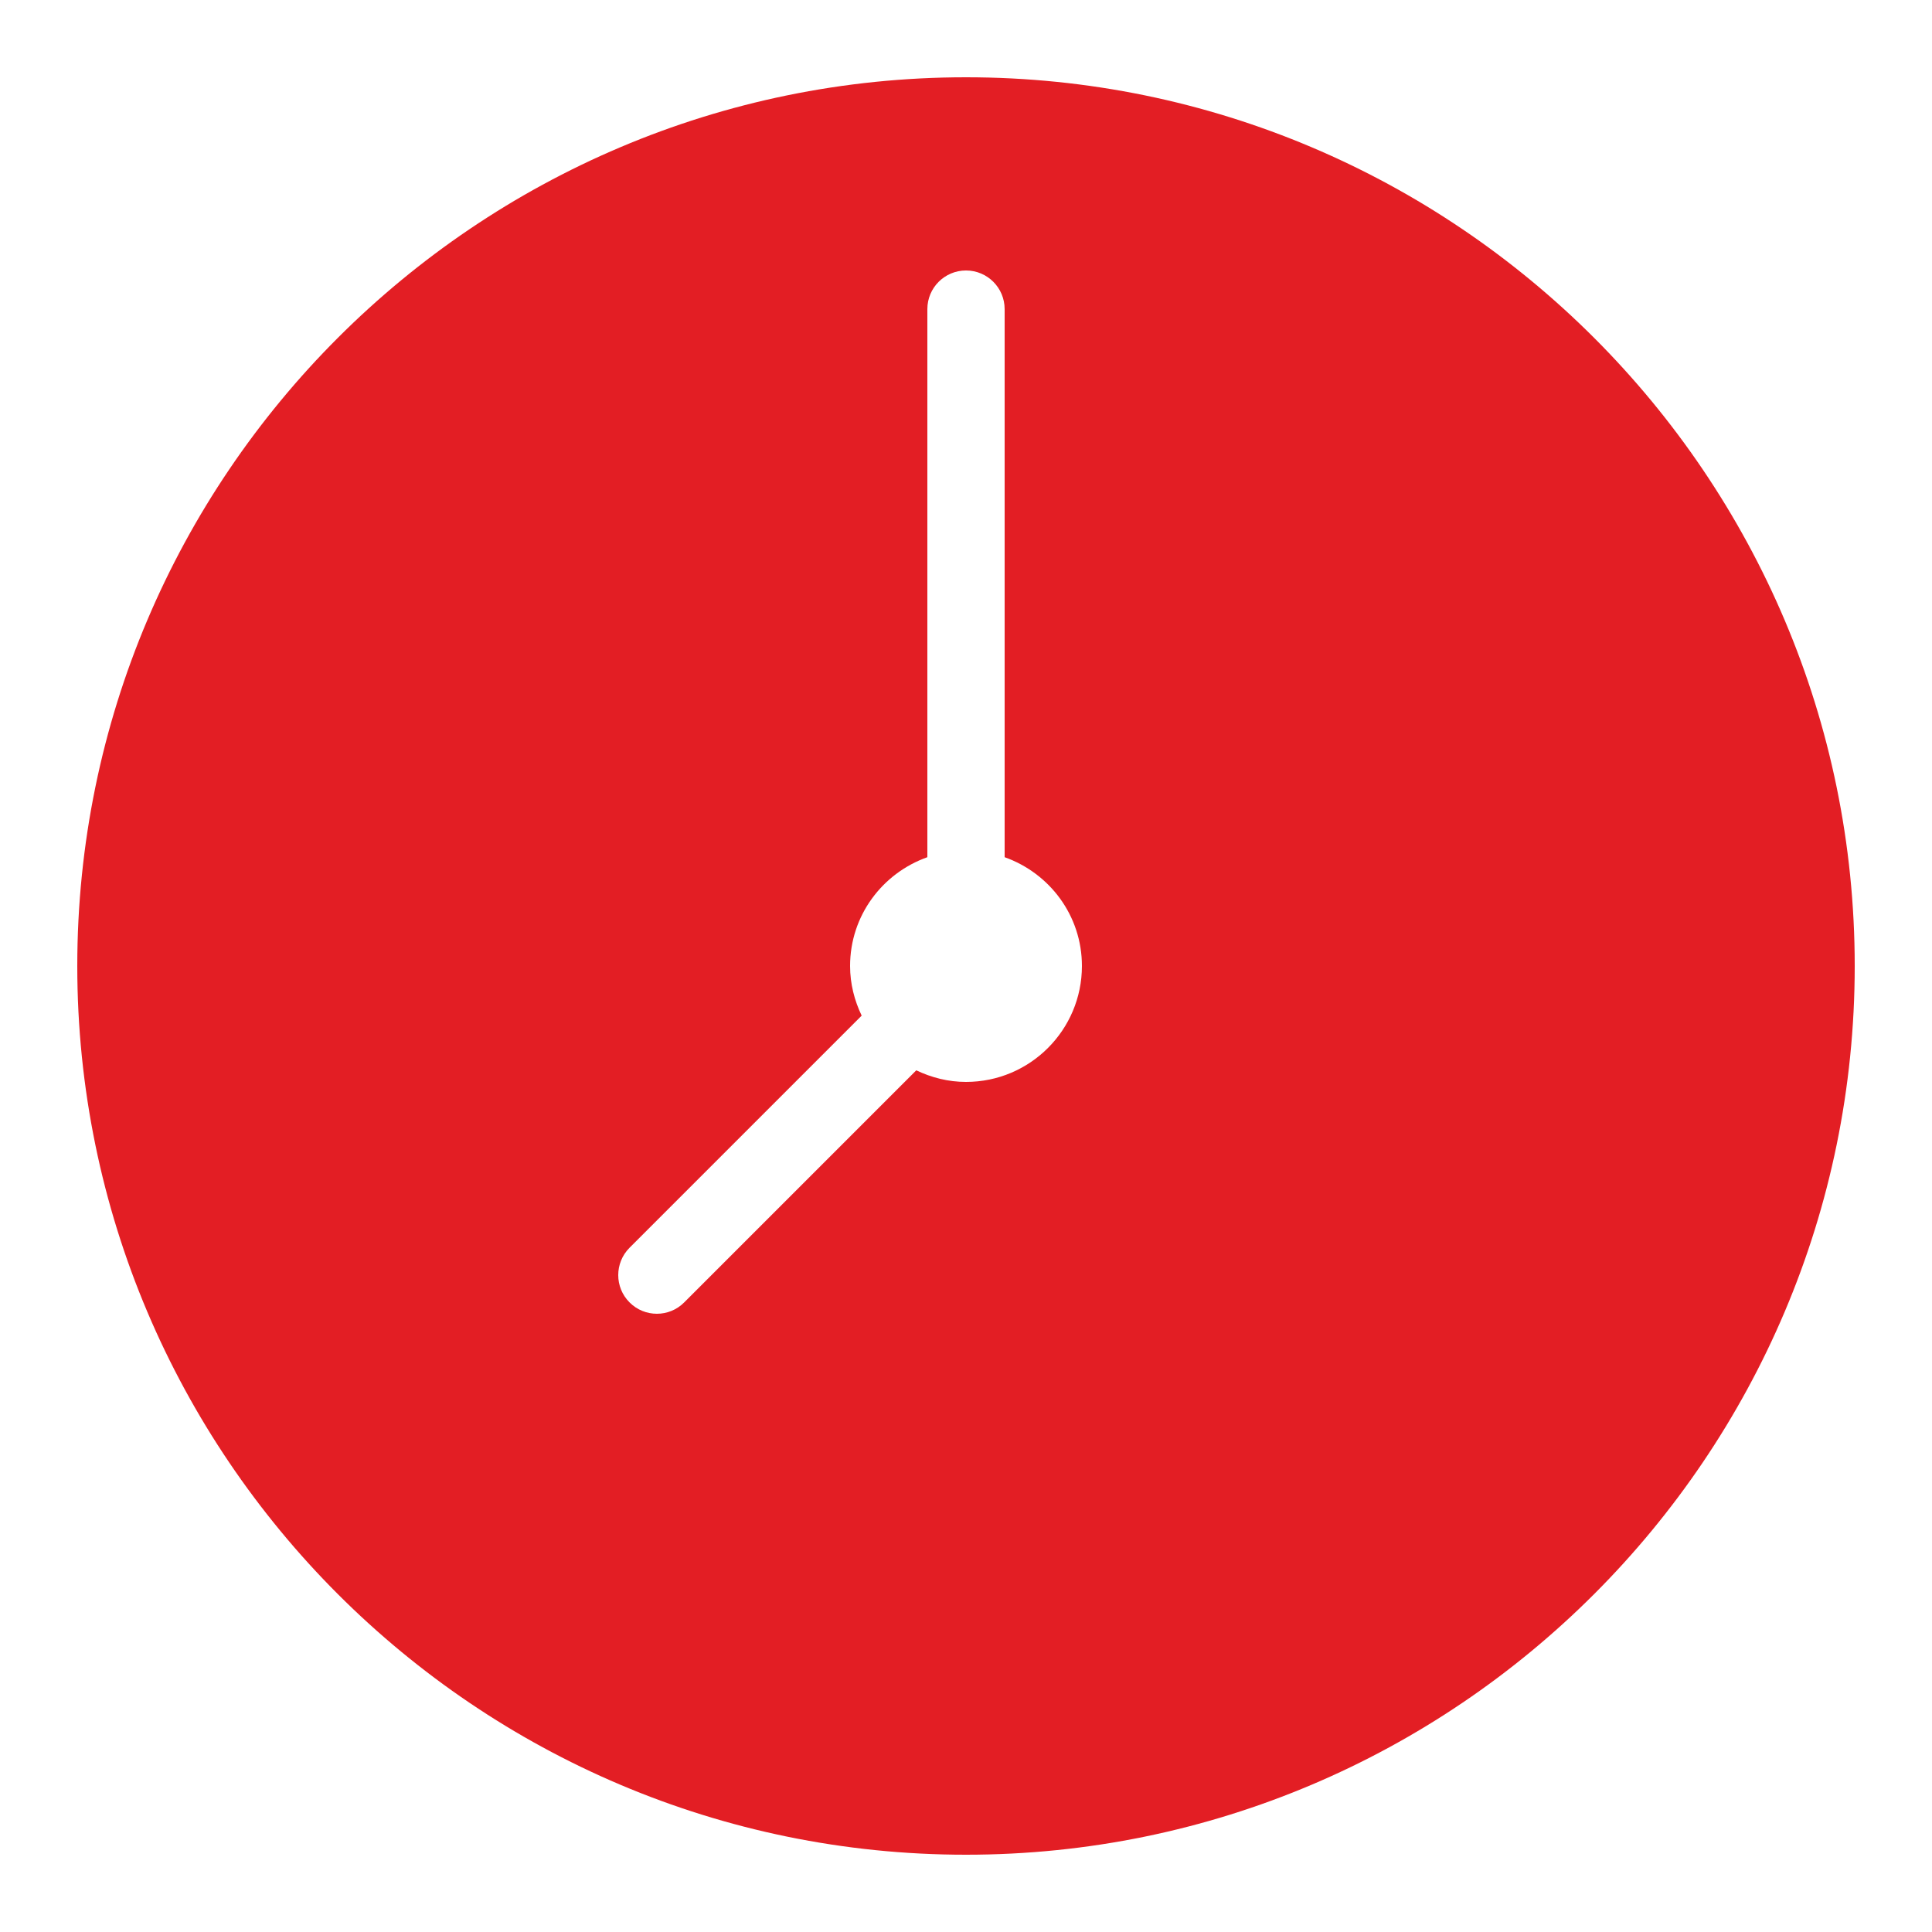 <?xml version="1.0" encoding="UTF-8"?> <svg xmlns="http://www.w3.org/2000/svg" width="19" height="19" viewBox="0 0 19 19" fill="none"><g clip-path="url(#clip0_106_153)"><path d="M9.5 0.76C4.68 0.76 0.76 4.68 0.76 9.5C0.76 14.319 4.68 18.24 9.5 18.24C14.319 18.24 18.24 14.319 18.24 9.5C18.24 4.68 14.319 0.76 9.5 0.76ZM9.5 10.64C9.324 10.64 9.16 10.597 9.011 10.526L6.729 12.808C6.655 12.883 6.557 12.92 6.46 12.92C6.363 12.92 6.265 12.883 6.191 12.808C6.043 12.66 6.043 12.42 6.191 12.271L8.474 9.988C8.403 9.84 8.36 9.675 8.36 9.5C8.36 9.004 8.678 8.587 9.12 8.43V3.04C9.12 2.83 9.29 2.66 9.5 2.66C9.71 2.66 9.88 2.83 9.88 3.04V8.43C10.322 8.587 10.64 9.004 10.64 9.5C10.64 10.129 10.13 10.64 9.5 10.64Z" fill="#E31E24"></path></g><defs><clipPath id="clip0_106_153"><rect width="19" height="19" fill="white"></rect></clipPath></defs></svg> 